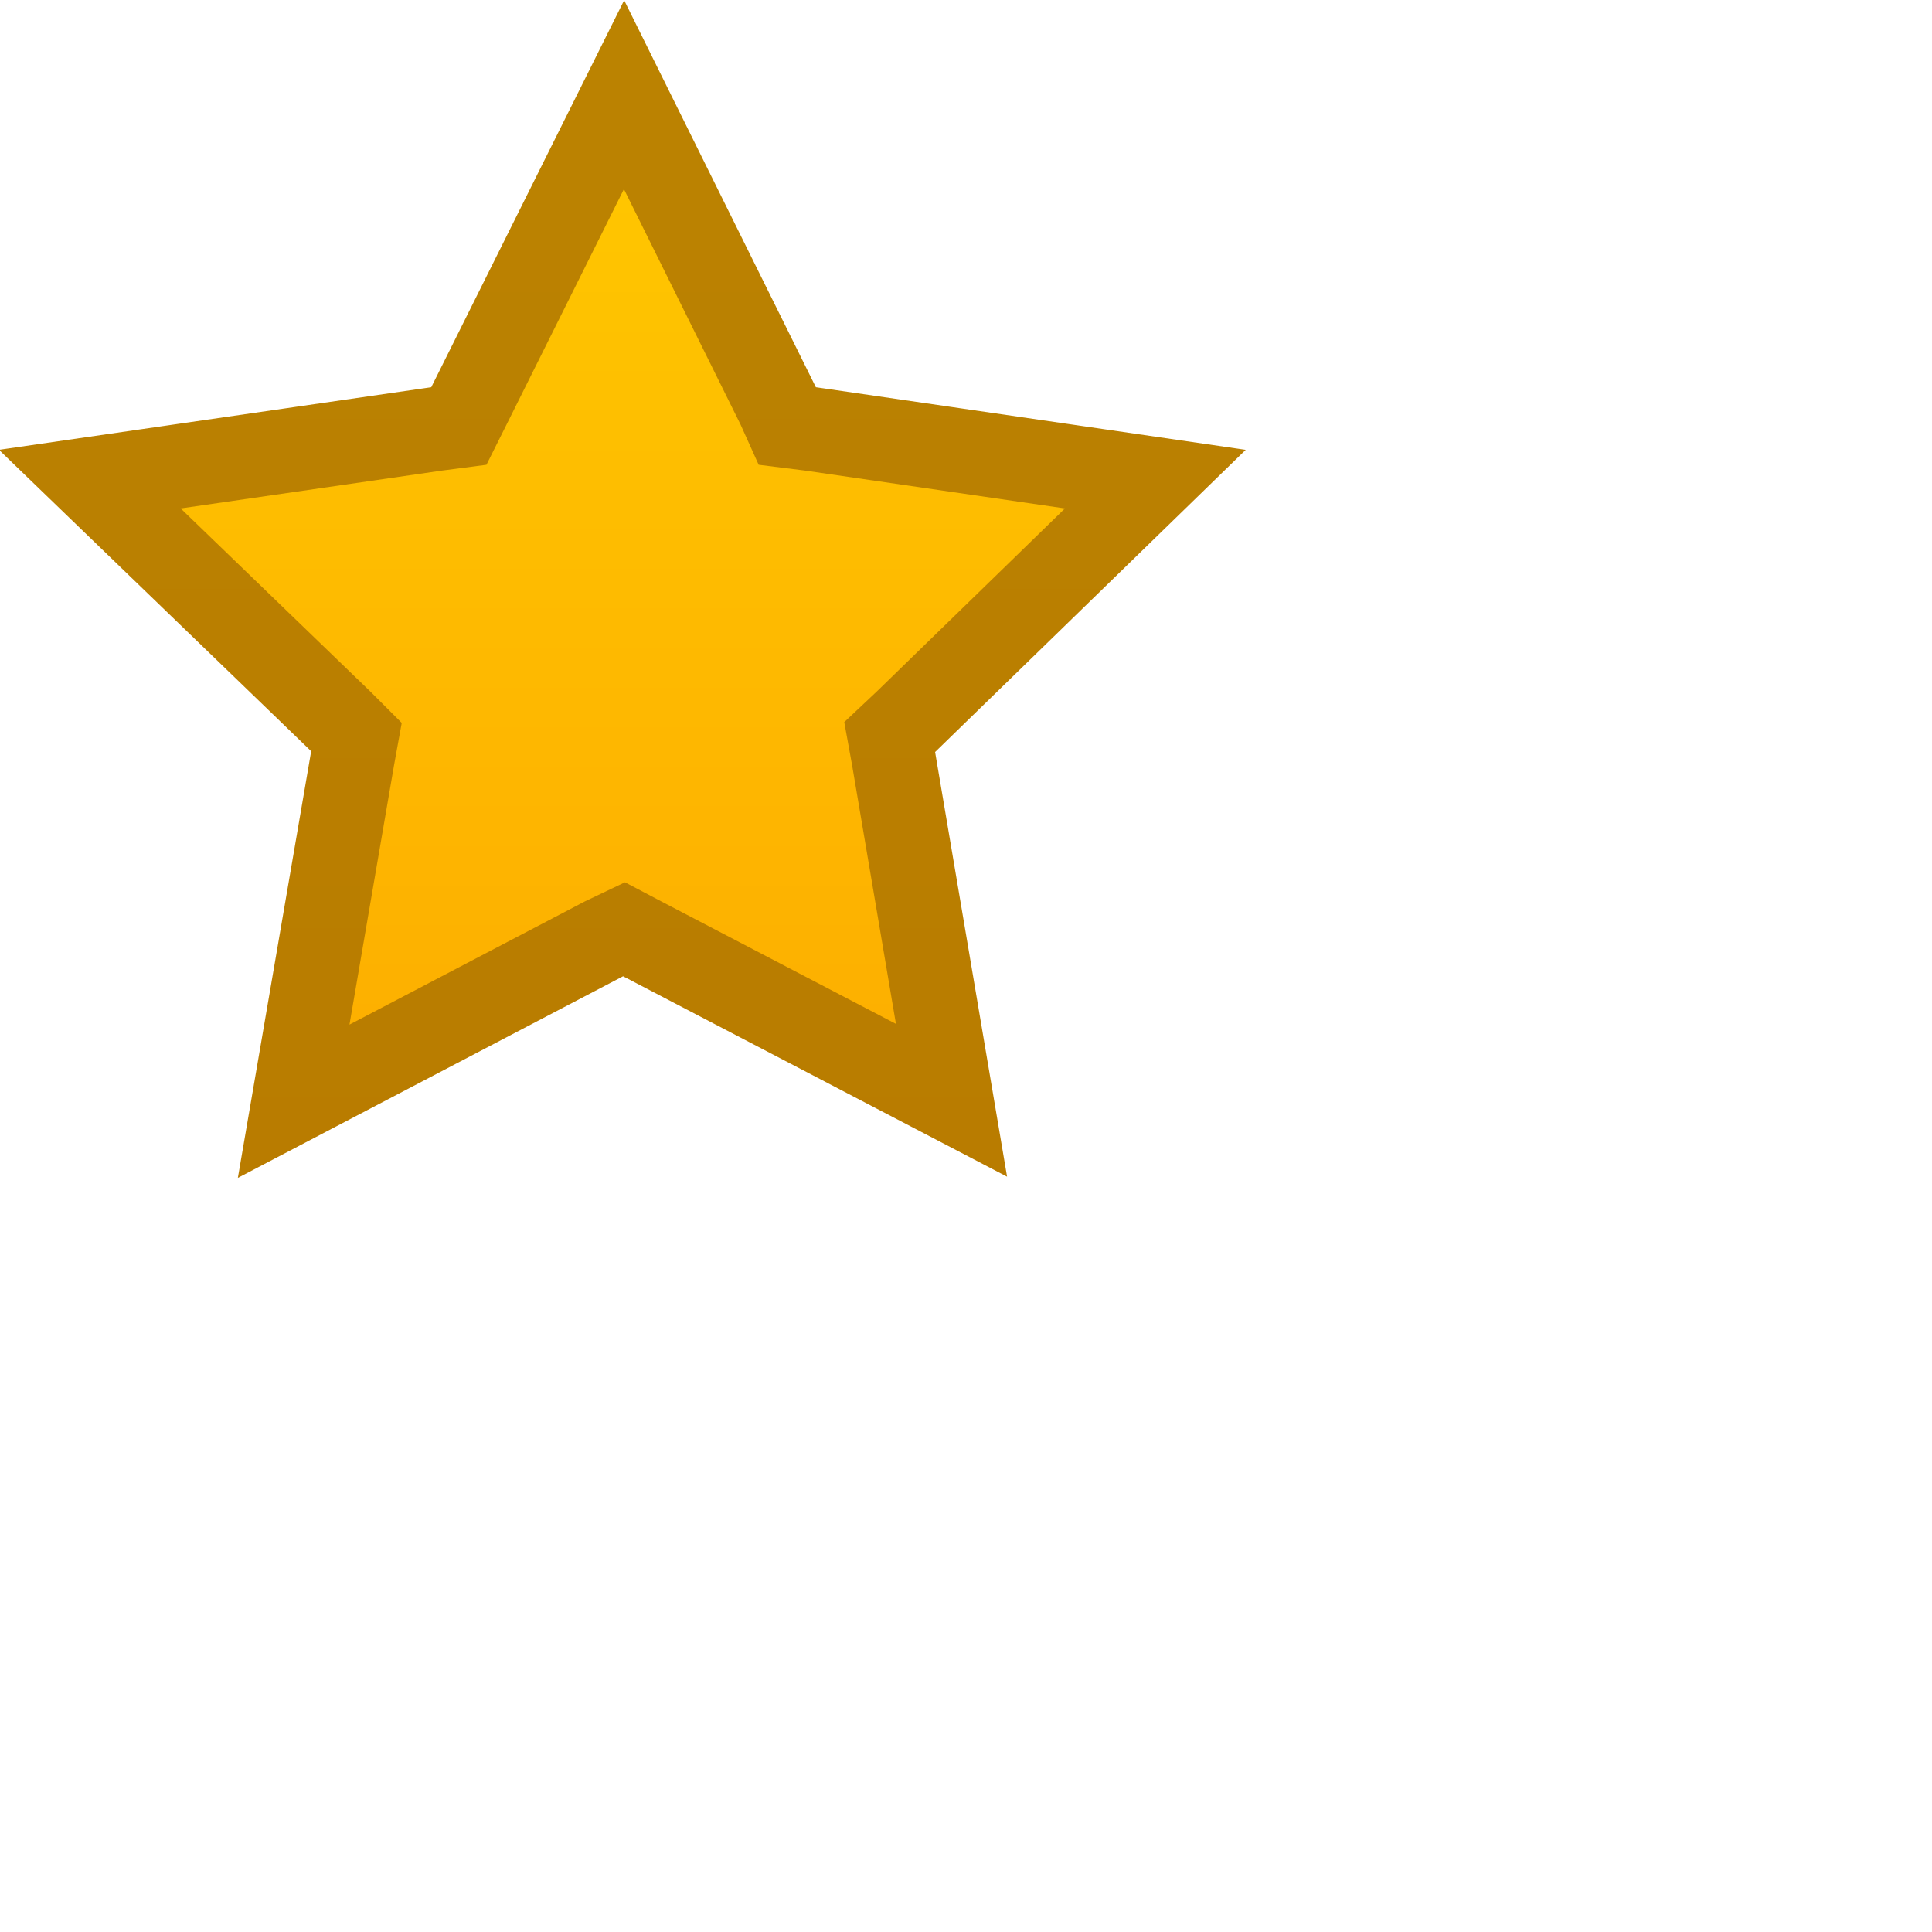 <?xml version="1.0" encoding="utf-8"?>
<svg xmlns="http://www.w3.org/2000/svg" fill="none" height="100%" overflow="visible" preserveAspectRatio="none" style="display: block;" viewBox="0 0 2 2" width="100%">
<g id="Full Star">
<path d="M0.806 0.421L0.815 0.441L0.839 0.444L1.196 0.496L0.938 0.747L0.921 0.763L0.925 0.785L0.985 1.139L0.665 0.972L0.646 0.962L0.625 0.972L0.304 1.14L0.365 0.785L0.369 0.763L0.353 0.747L0.093 0.496L0.452 0.444L0.475 0.441L0.485 0.421L0.646 0.098L0.806 0.421Z" fill="url(#paint0_linear_0_1566)" id="Star Copy 2" stroke="url(#paint1_linear_0_1566)" stroke-width="0.087"/>
</g>
<defs>
<linearGradient gradientUnits="userSpaceOnUse" id="paint0_linear_0_1566" x1="0" x2="0" y1="0" y2="1.219">
<stop stop-color="#FFCA00"/>
<stop offset="1" stop-color="#FDAC00"/>
</linearGradient>
<linearGradient gradientUnits="userSpaceOnUse" id="paint1_linear_0_1566" x1="0" x2="0" y1="0" y2="1.219">
<stop stop-color="#BB8301"/>
<stop offset="1" stop-color="#B97C00"/>
</linearGradient>
</defs>
</svg>
